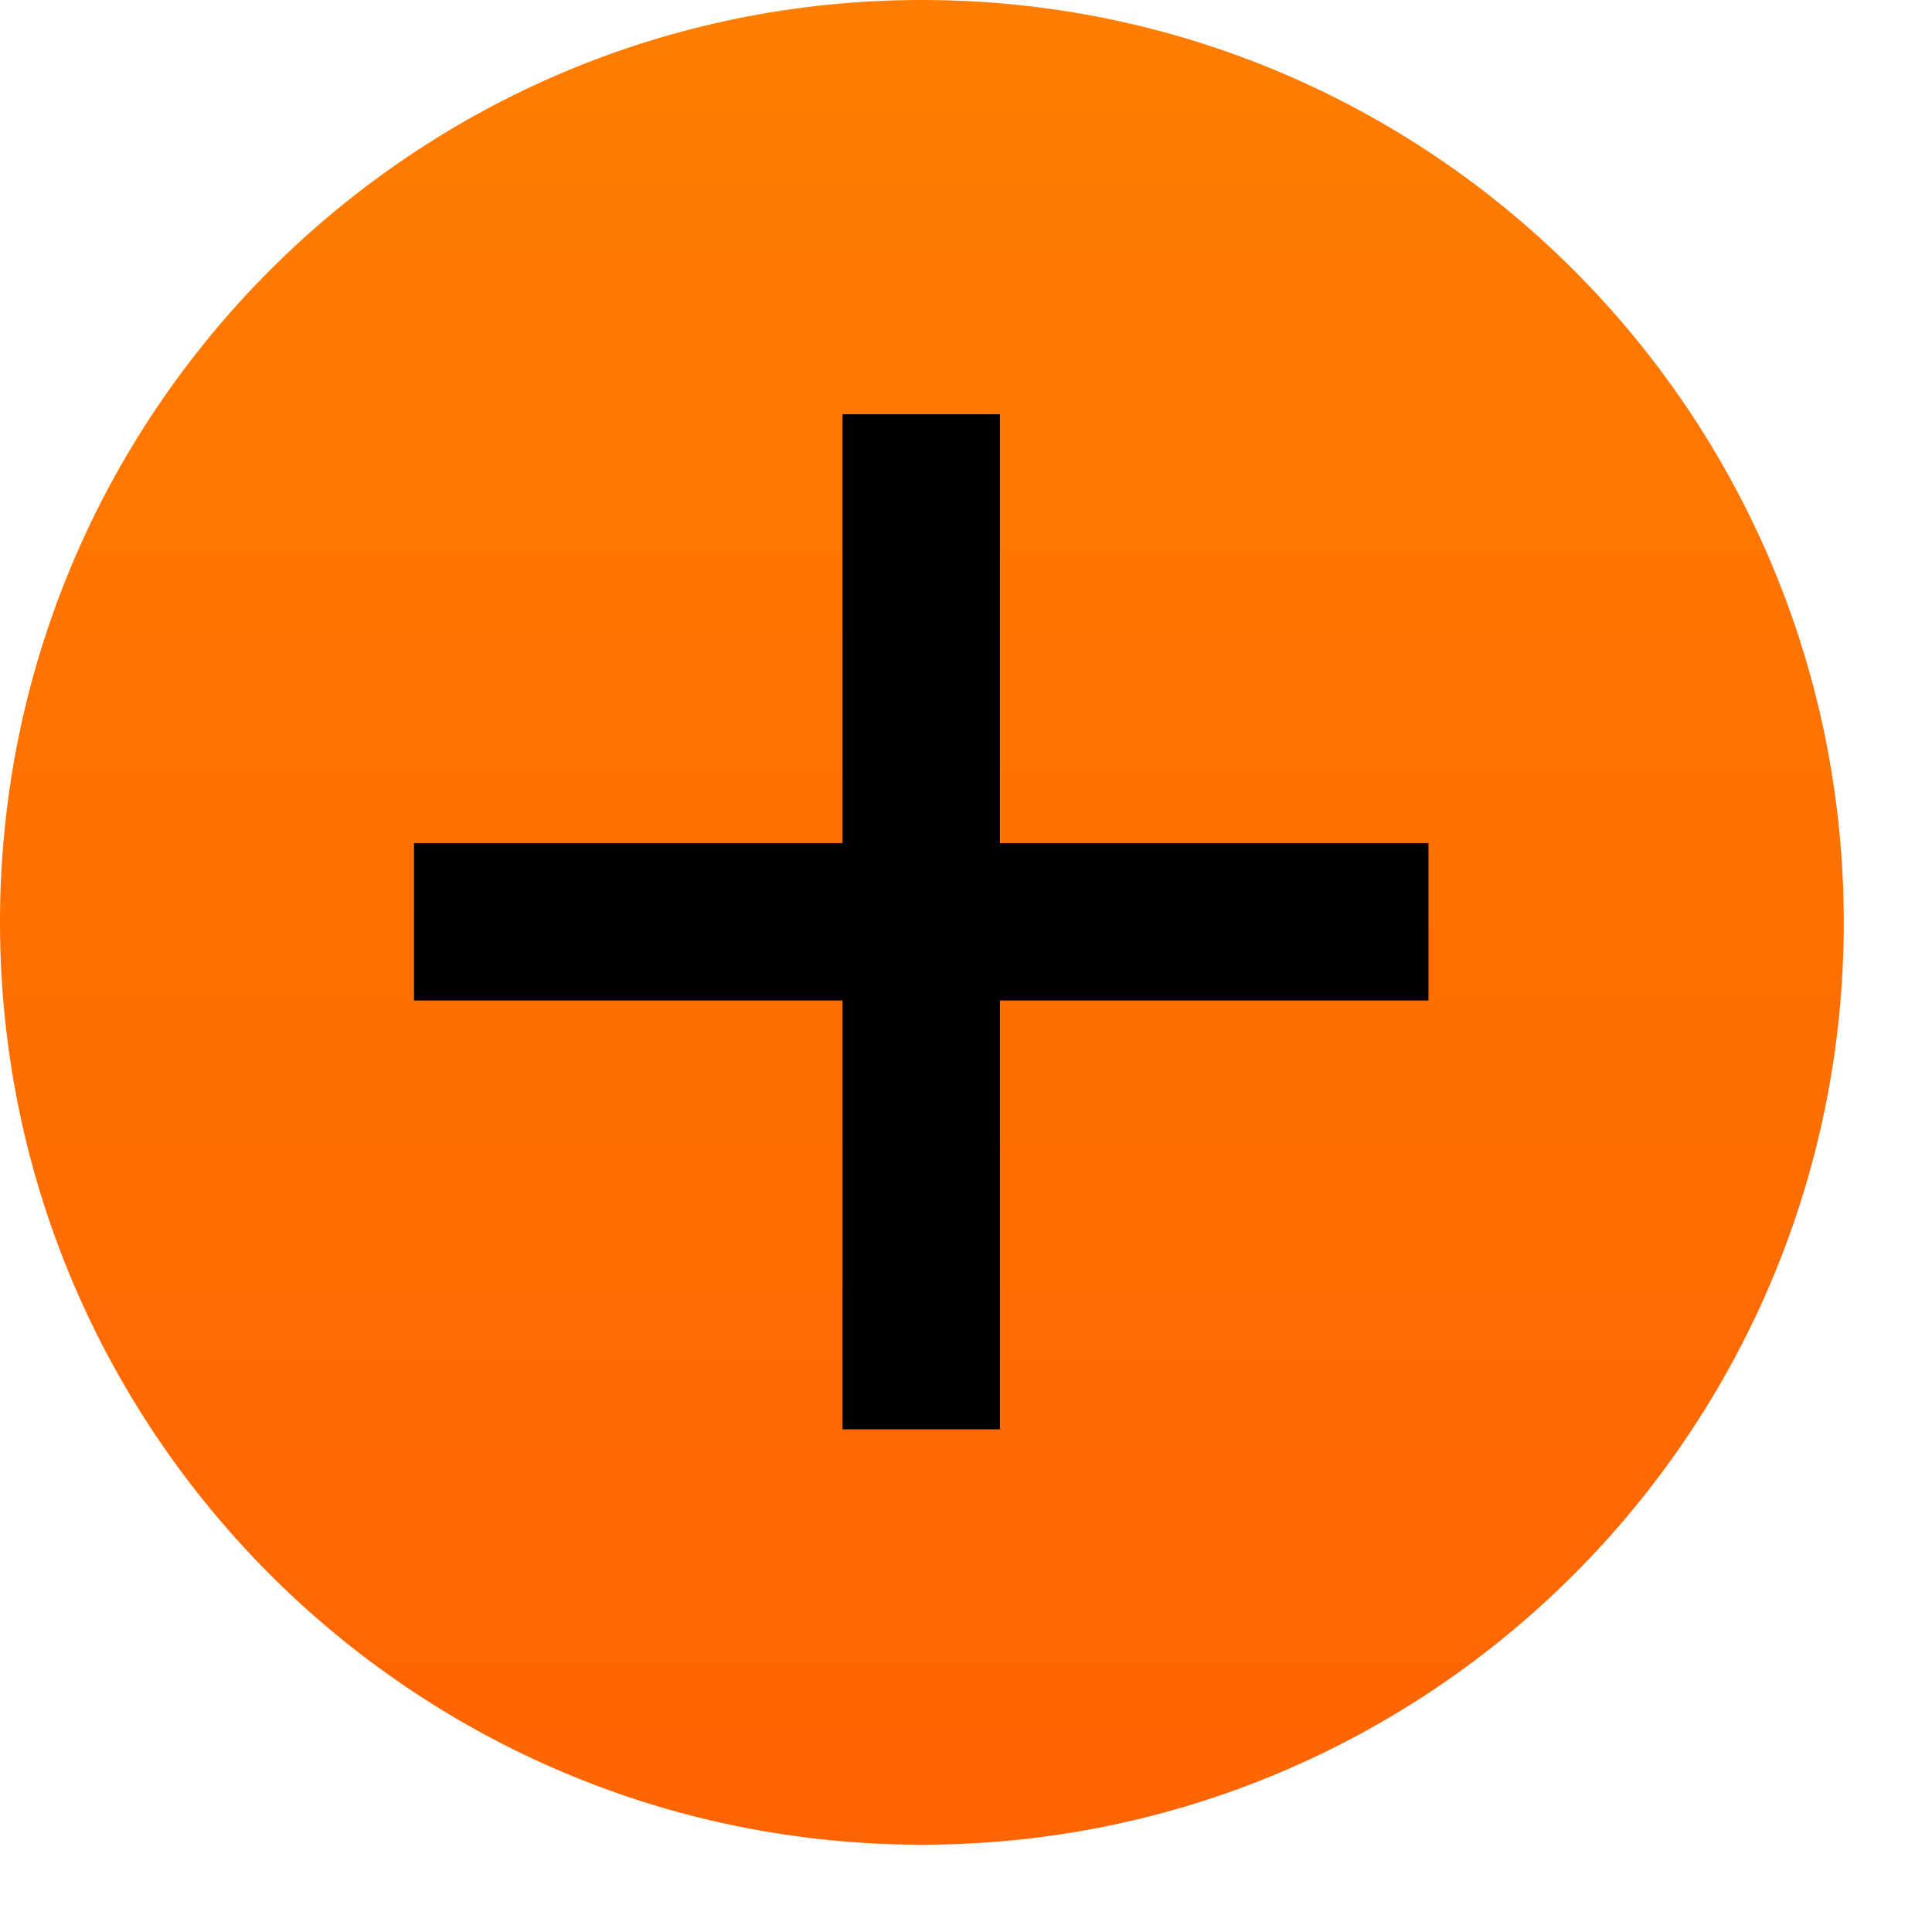<svg width="21" height="21" viewBox="0 0 21 21" fill="none" xmlns="http://www.w3.org/2000/svg">
<path d="M10.02 20.051C15.555 20.051 20.041 15.562 20.041 10.025C20.041 4.489 15.555 0 10.02 0C4.486 0 0 4.489 0 10.025C0 15.562 4.486 20.051 10.02 20.051Z" fill="url(#paint0_linear_2129_6947)"/>
<path d="M15.527 9.164H10.869V4.503H9.158V9.164H4.5V10.875H9.158V15.536H10.869V10.875H15.527V9.164Z" fill="black"/>
<defs>
<linearGradient id="paint0_linear_2129_6947" x1="10.016" y1="20.046" x2="10.016" y2="-0.004" gradientUnits="userSpaceOnUse">
<stop stop-color="#FF6400"/>
<stop offset="1" stop-color="#FF7D00"/>
</linearGradient>
</defs>
</svg>
